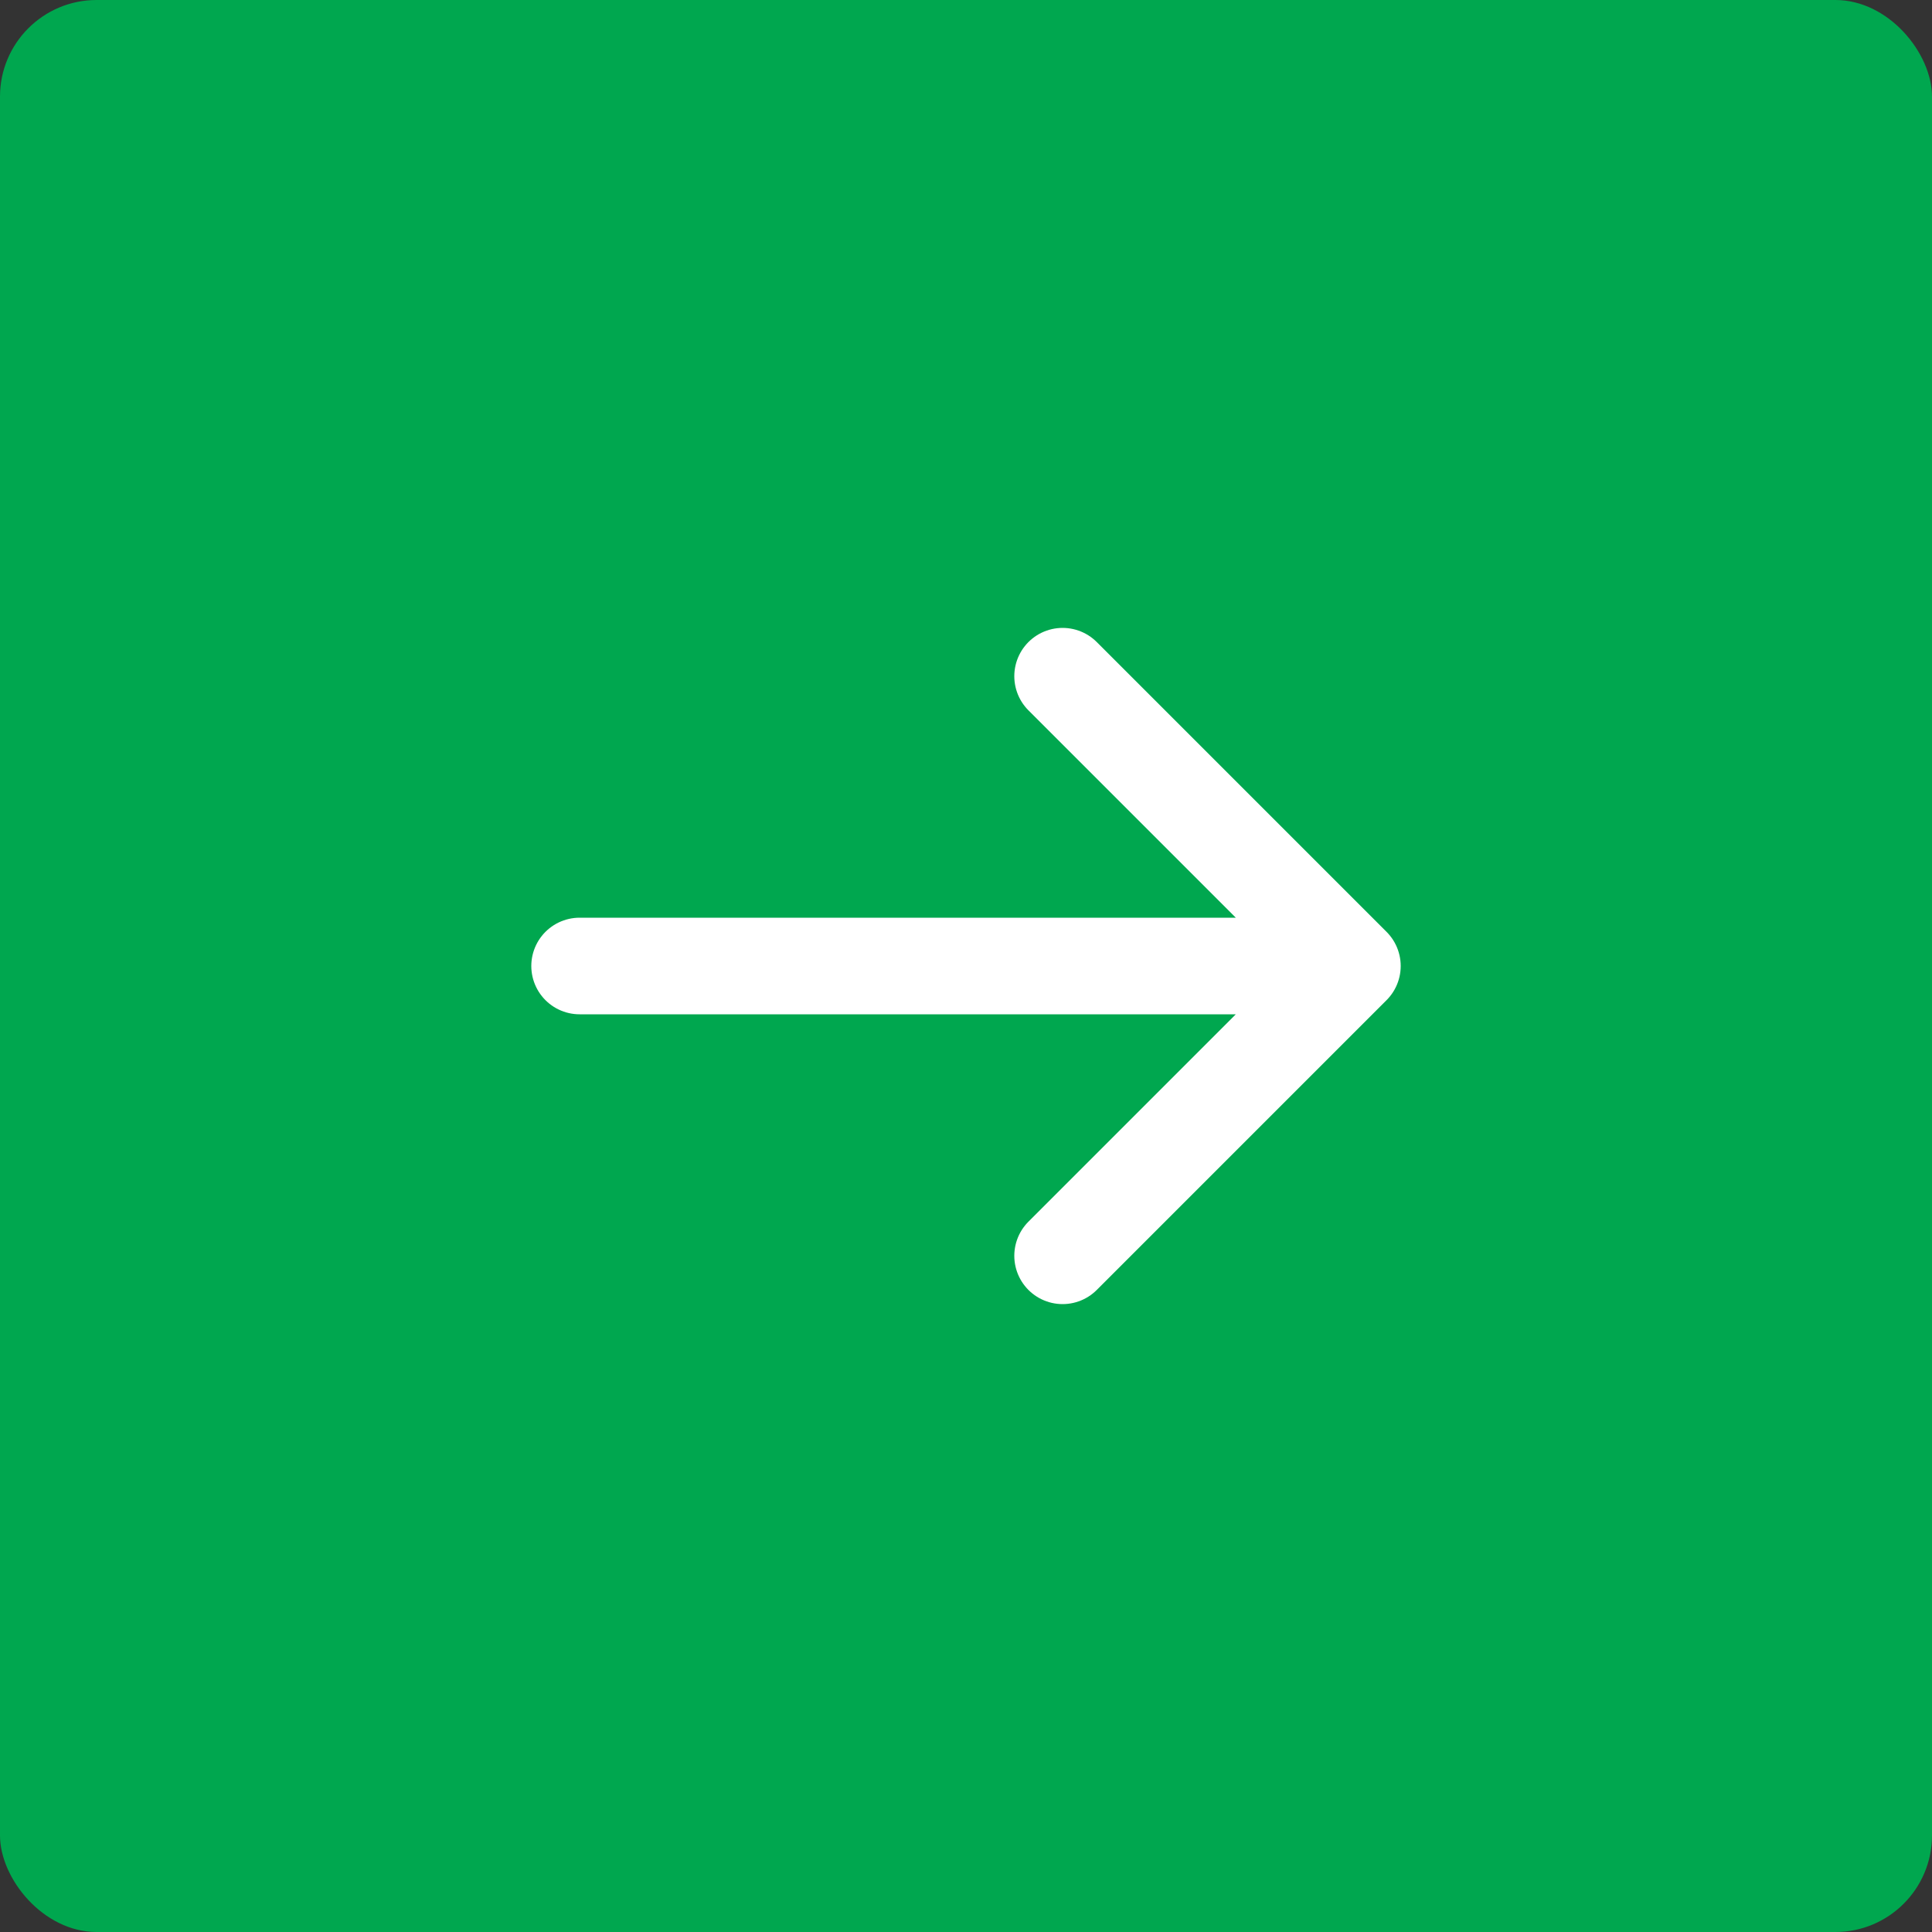 <svg xmlns="http://www.w3.org/2000/svg" width="40" height="40" fill="none"><rect width="100%" height="100%" fill="#333333" stroke="none"/><rect width="40" height="40" fill="#00A74F" rx="2"/><path stroke="#fff" stroke-linecap="round" stroke-linejoin="round" stroke-width="2" d="M12 20h16m0 0-6-6m6 6-6 6"/></svg>